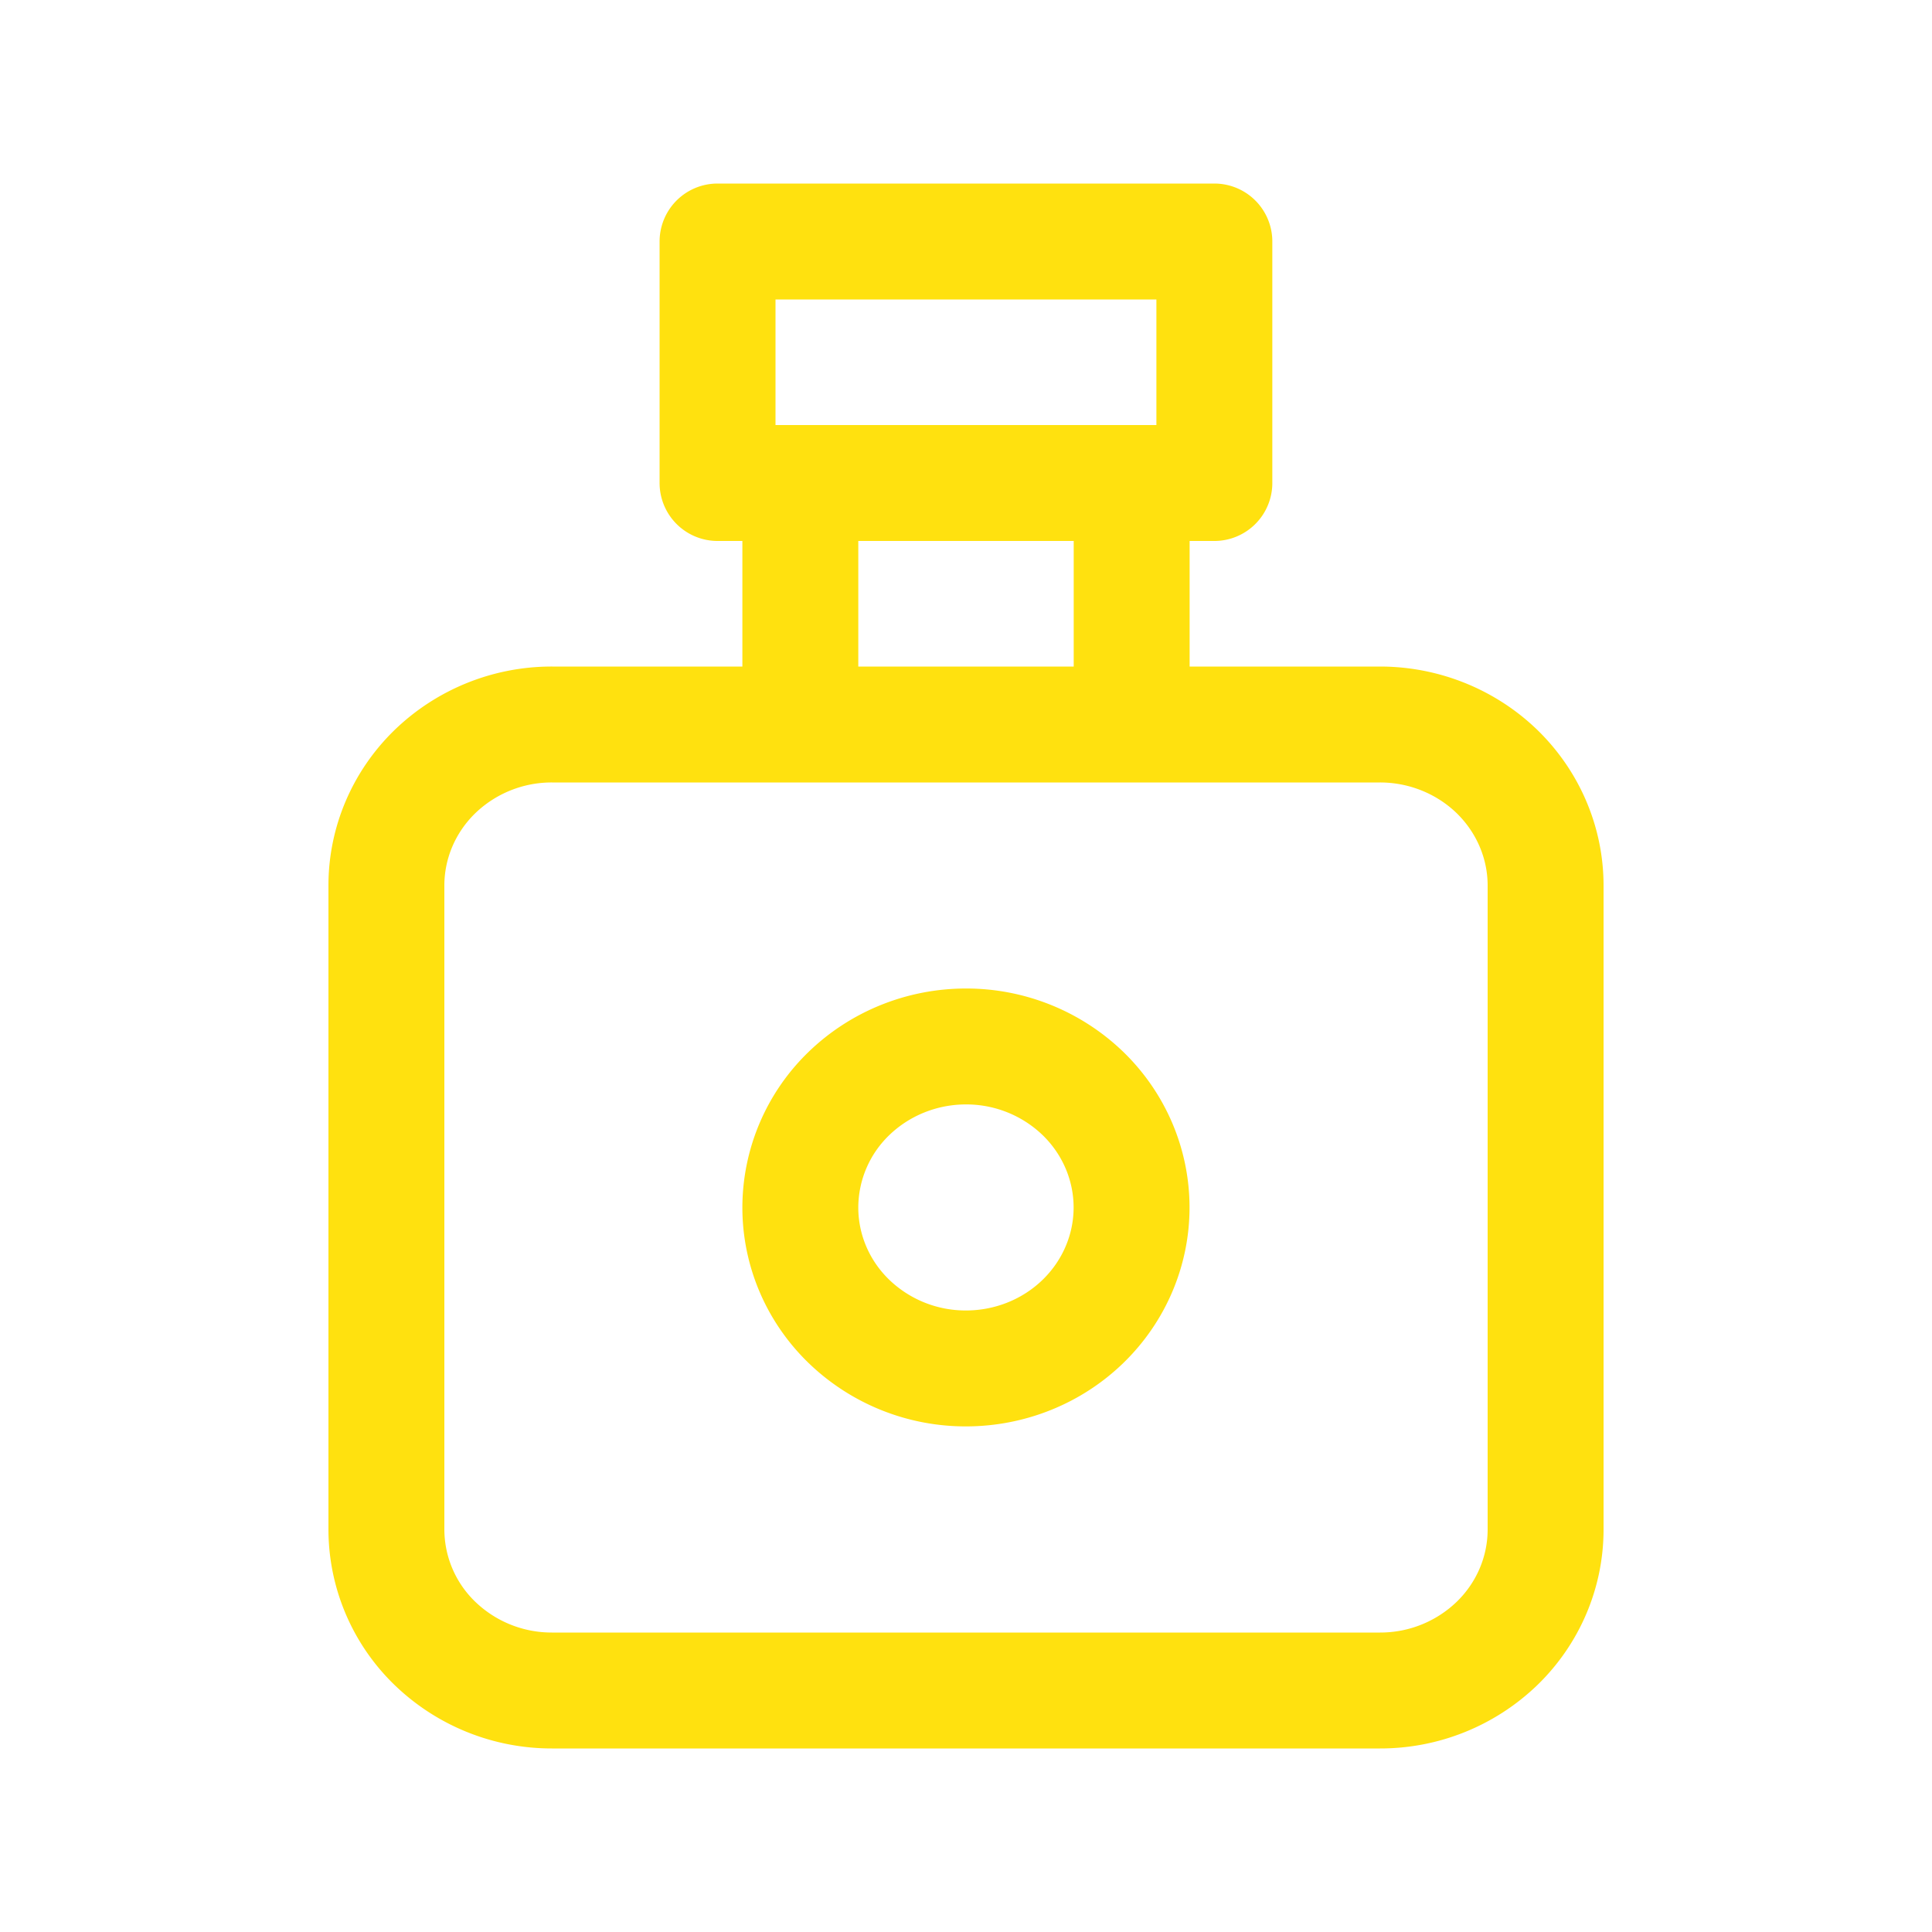 <svg width="20" height="20" fill="none" xmlns="http://www.w3.org/2000/svg"><path d="M8.285 5v2.5M11.715 5v2.5M4 9.167c0-.442.18-.866.502-1.179A1.74 1.74 0 015.714 7.5h8.572c.454 0 .89.176 1.212.488.321.313.502.737.502 1.179v6.666c0 .442-.18.866-.502 1.179a1.74 1.74 0 01-1.212.488H5.714a1.74 1.74 0 01-1.212-.488A1.643 1.643 0 014 15.833V9.167z" stroke="#FFE10F" stroke-width="1.2" stroke-linecap="round" stroke-linejoin="round"/><path d="M8.285 12.5c0 .442.18.866.502 1.178a1.74 1.74 0 001.212.488c.455 0 .891-.175 1.213-.488.321-.312.502-.736.502-1.178 0-.442-.18-.866-.502-1.179a1.74 1.74 0 00-1.213-.488c-.454 0-.89.176-1.212.488a1.643 1.643 0 00-.502 1.179zM7.428 2.5h5.143V5H7.428V2.5z" stroke="#FFE10F" stroke-width="1.2" stroke-linecap="round" stroke-linejoin="round"/></svg>